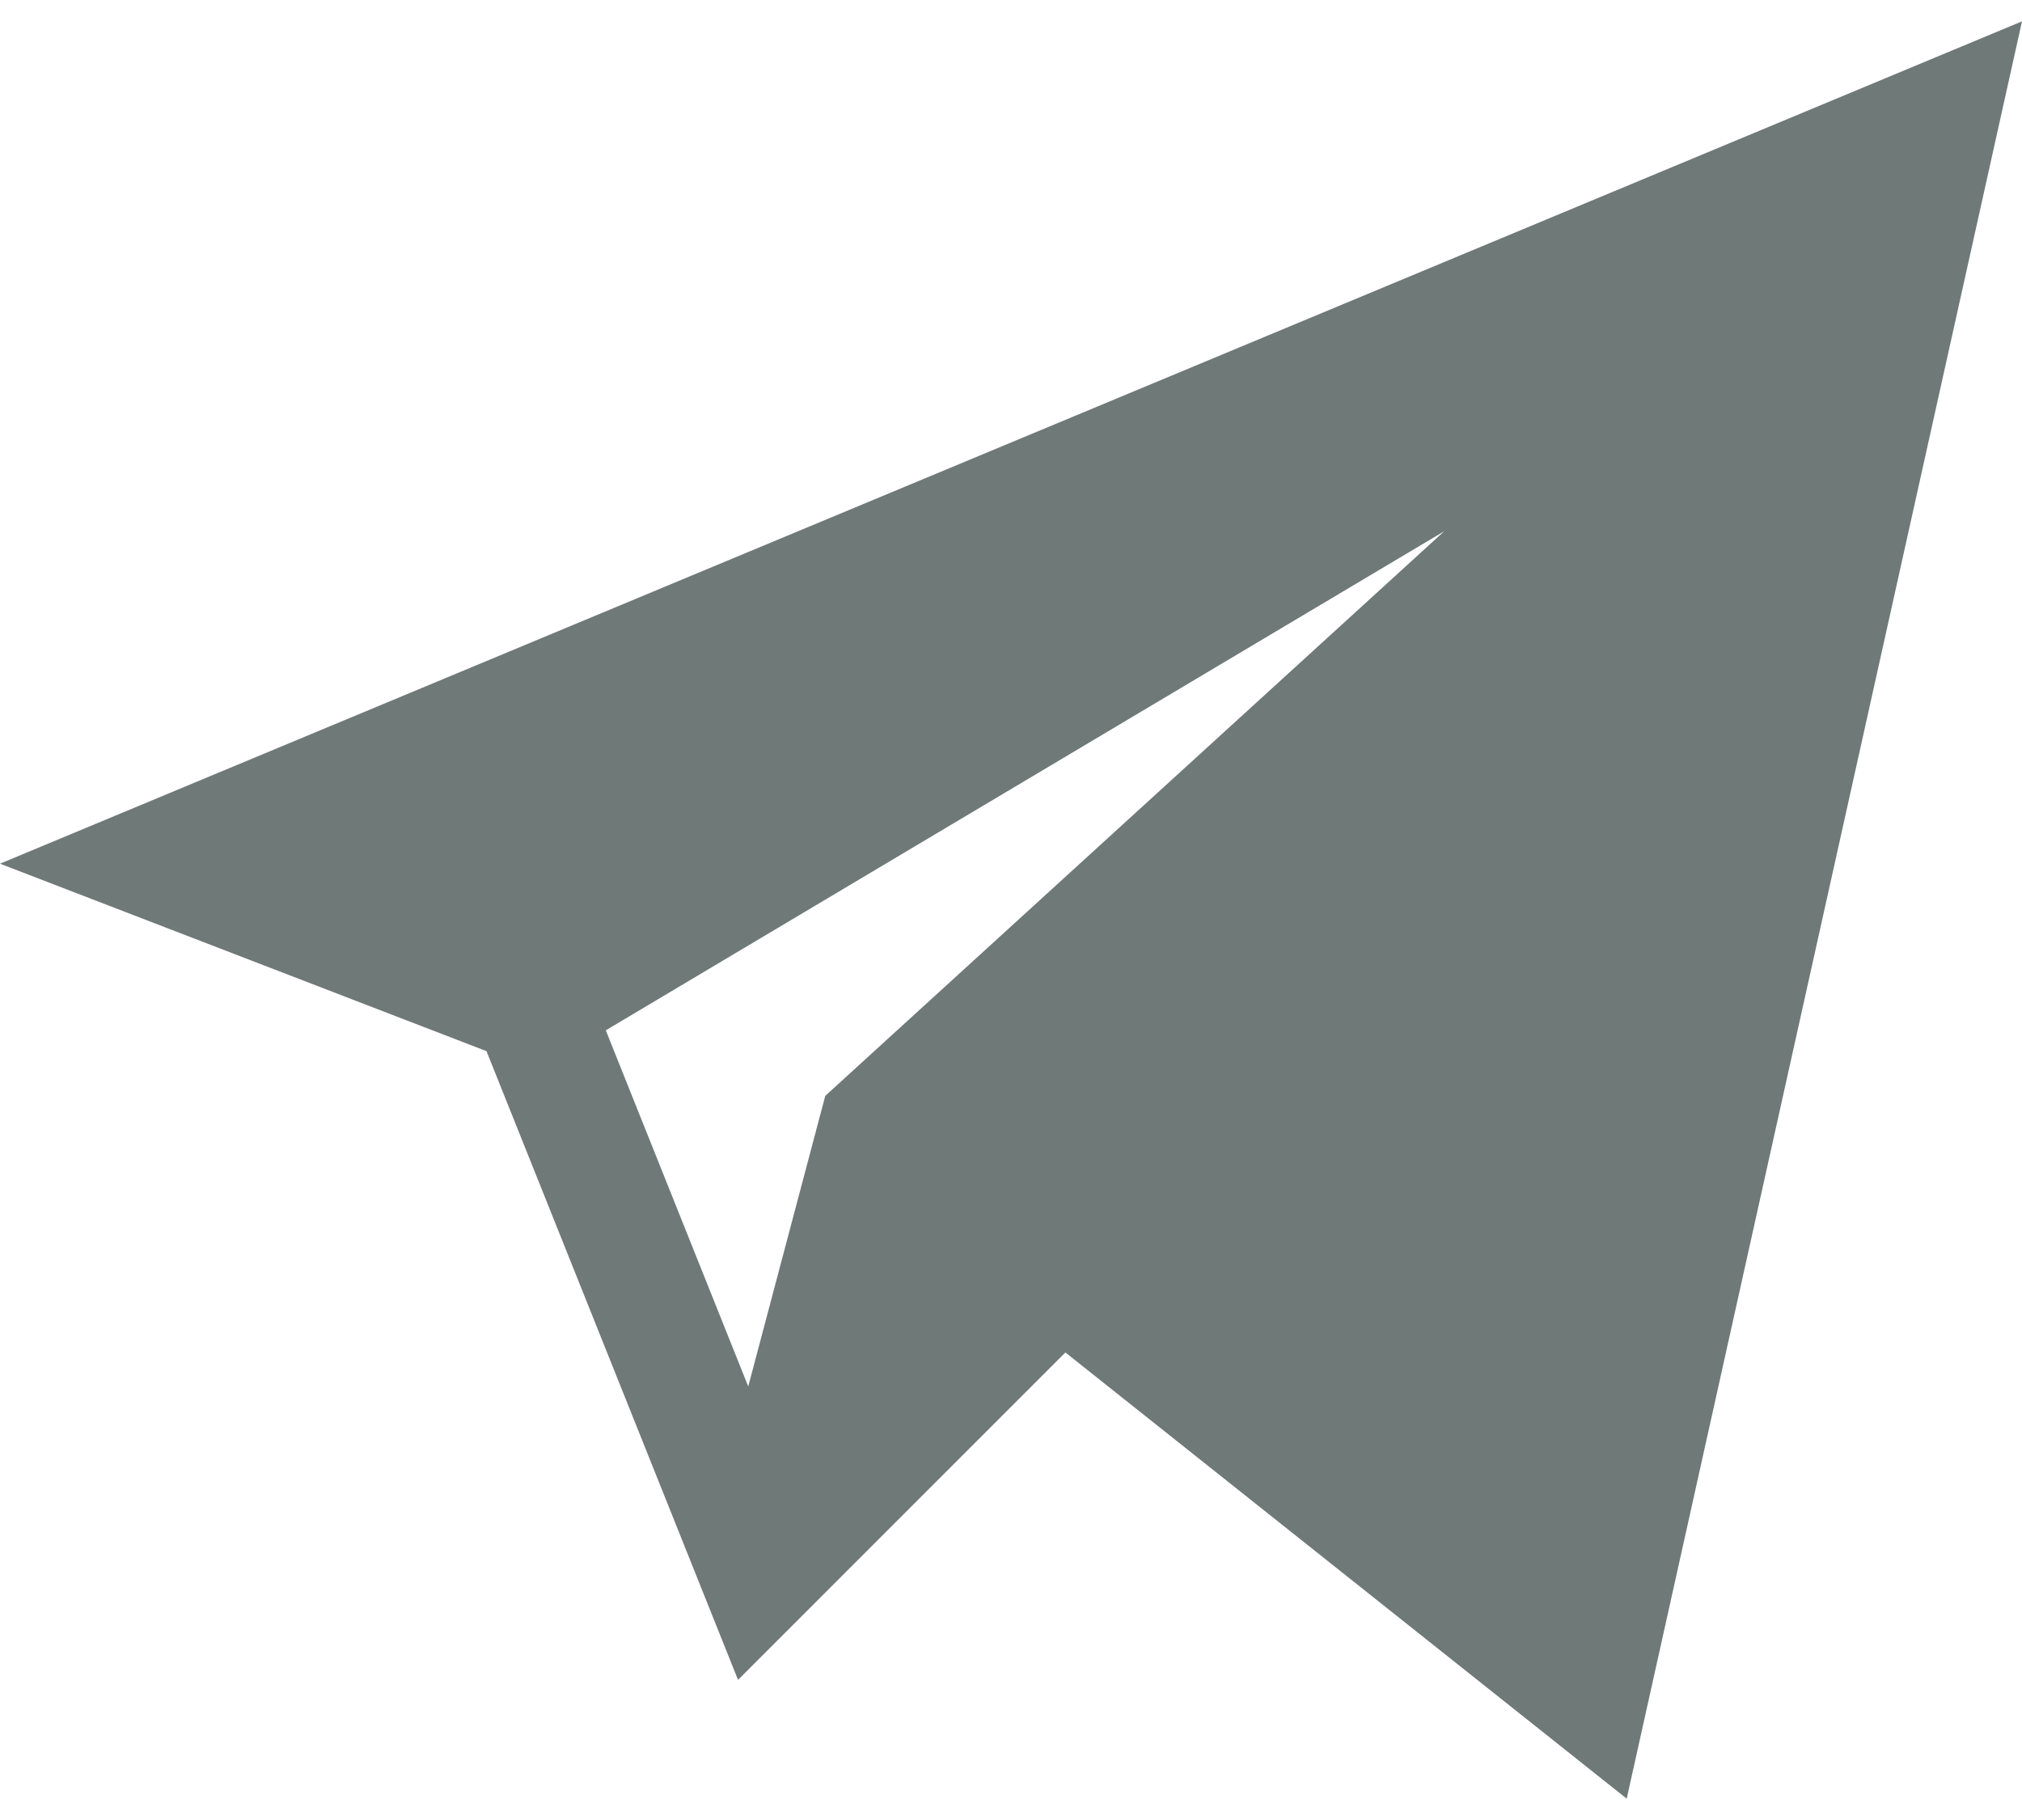 <svg width="20" height="18" viewBox="0 0 20 18" fill="none" xmlns="http://www.w3.org/2000/svg">
    <path d="M4.812 10.396L7.3 16.614L10.538 13.376L16.09 17.789L20 0.211L0 8.542L4.812 10.396ZM14.285 5.254L8.163 10.838L7.401 13.712L5.992 10.19L14.285 5.254Z"
          fill="#6F7977"/>
</svg>
